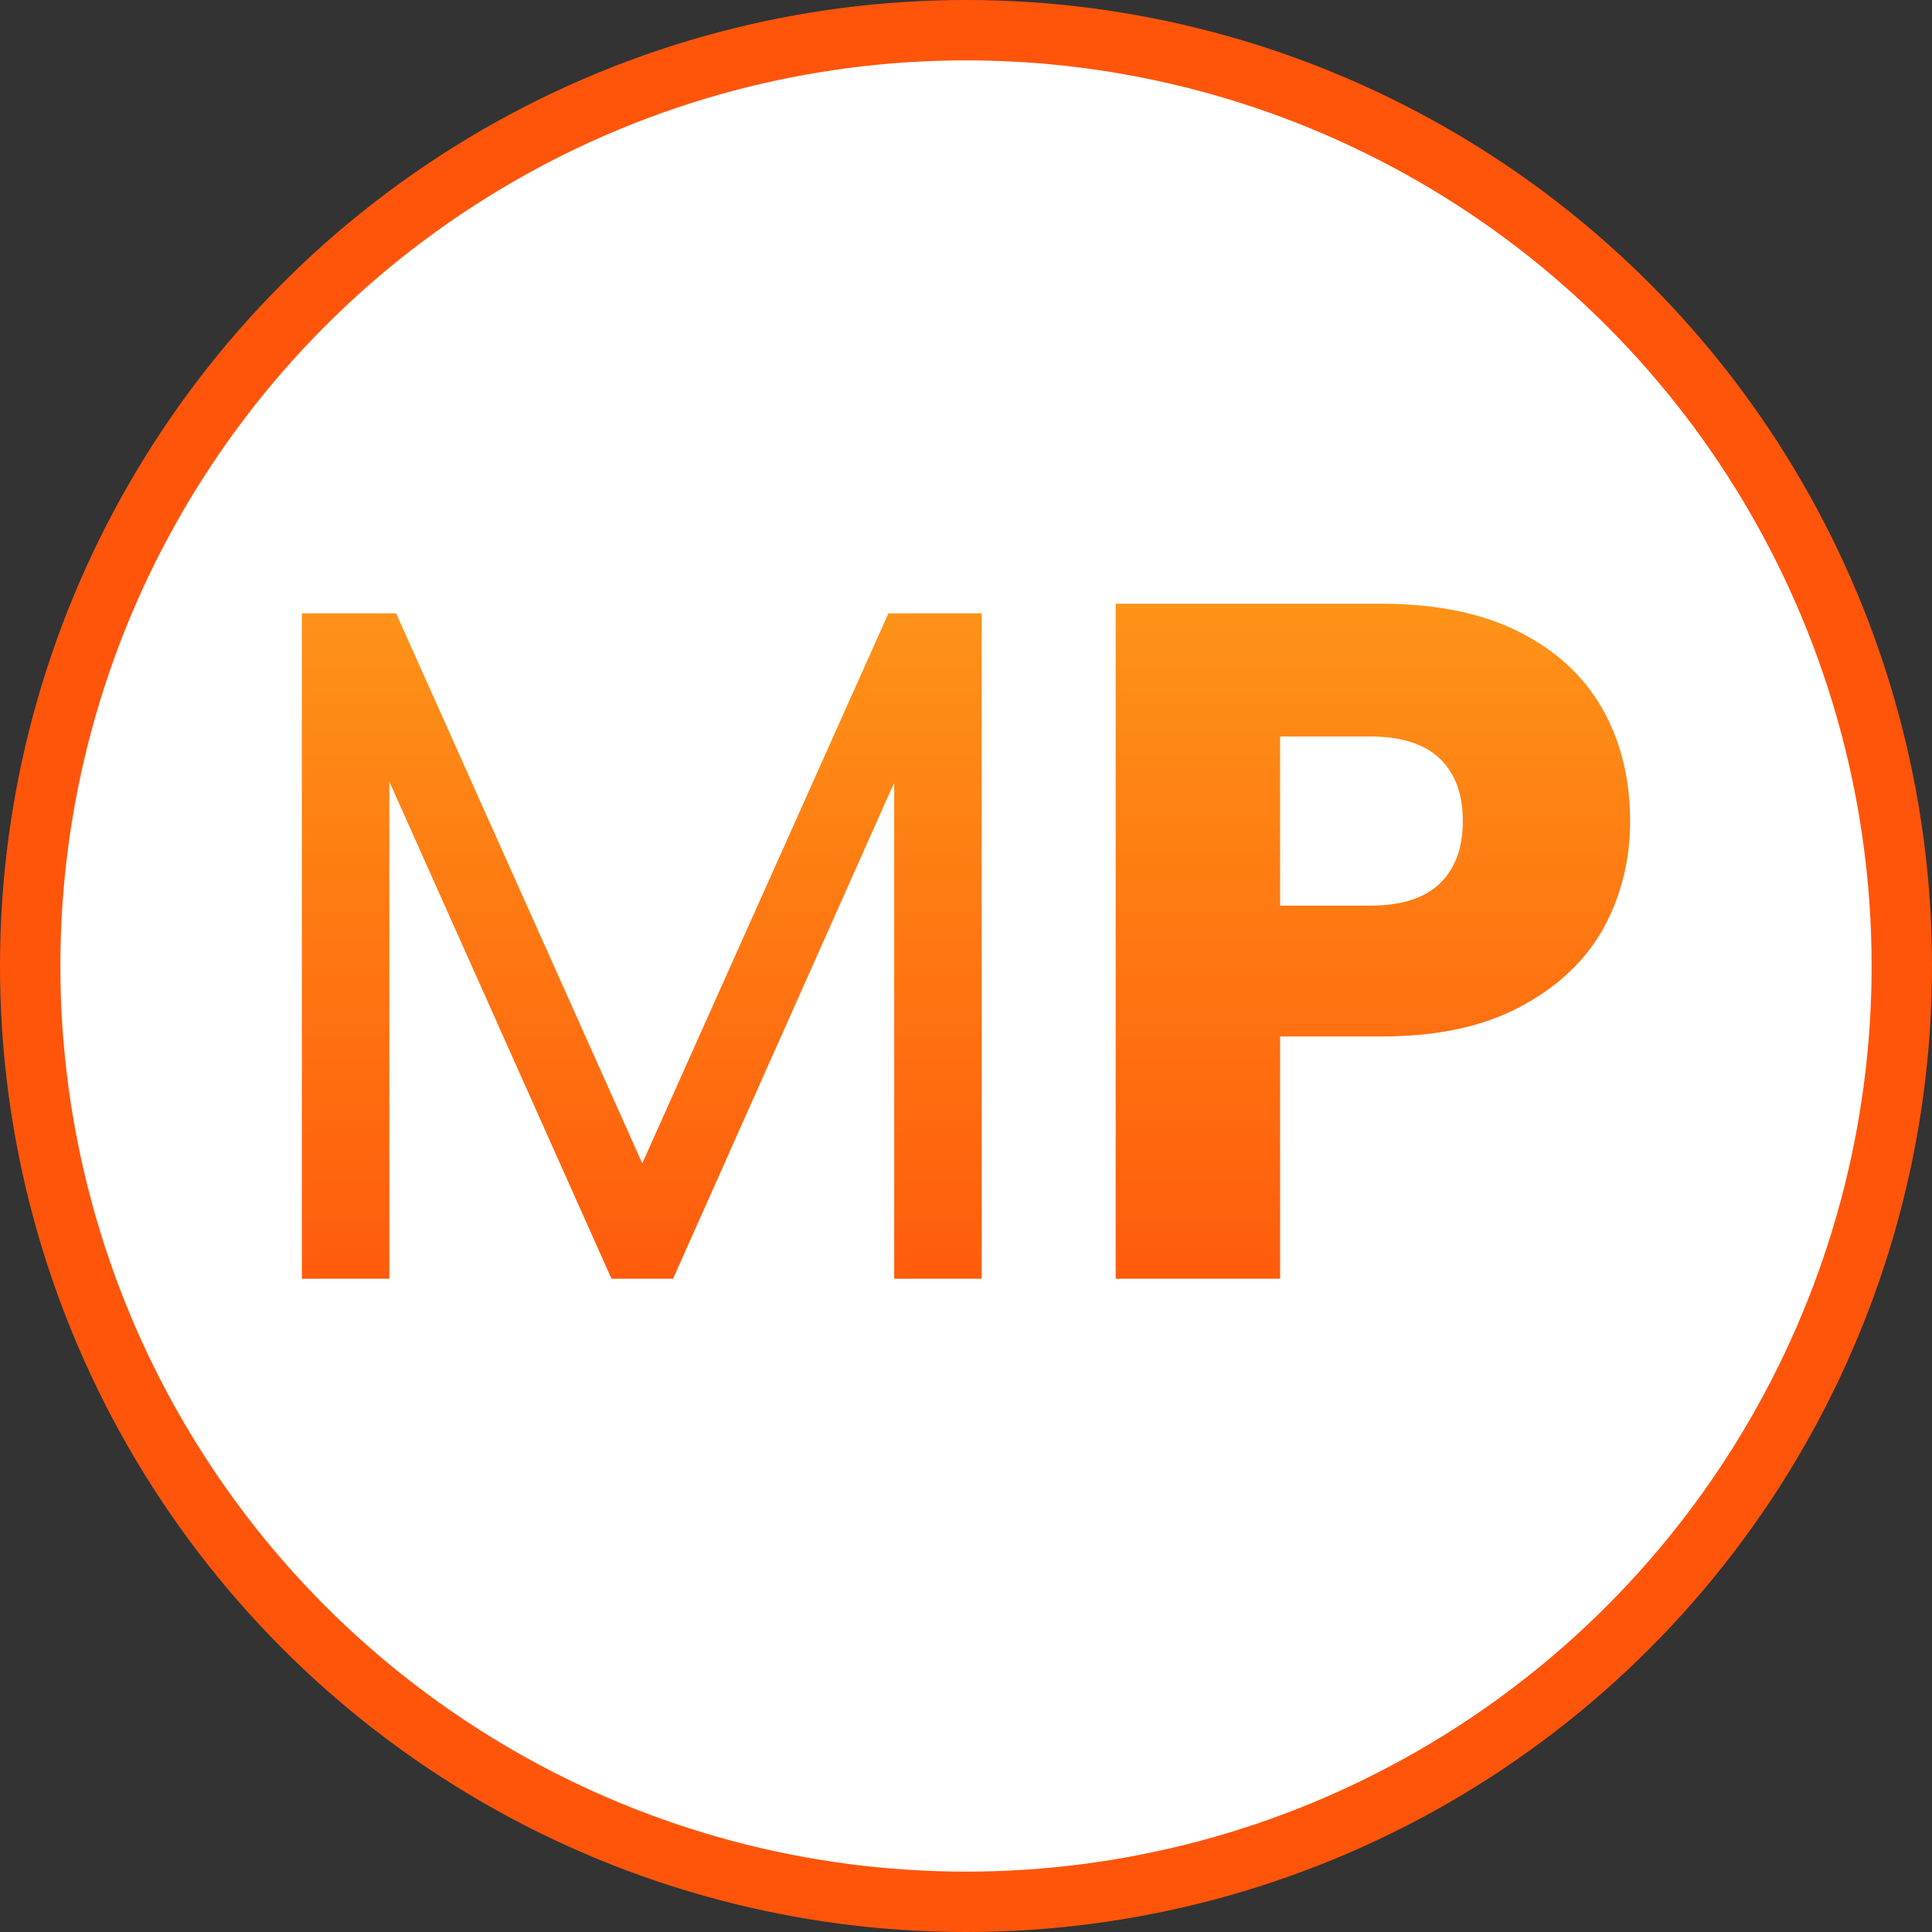 <svg width="32" height="32" viewBox="0 0 32 32" fill="none" xmlns="http://www.w3.org/2000/svg">
<rect x="0" y="0" width="32" height="32" fill="#333333" stroke="none"/>
<g clip-path="url(#clip0_39_377)">
<circle cx="16" cy="16" r="15.5" fill="white" stroke="#FF550B"/>
<path d="M16.26 10.159V21.18H14.811V12.962L11.148 21.18H10.128L6.449 12.946V21.18H5V10.159H6.561L10.638 19.269L14.715 10.159H16.26Z" fill="url(#paint0_linear_39_377)"/>
<path d="M27 13.599C27 14.247 26.851 14.842 26.554 15.383C26.257 15.914 25.8 16.344 25.184 16.673C24.569 17.002 23.804 17.167 22.891 17.167H21.203V21.18H18.479V10H22.891C23.783 10 24.537 10.154 25.152 10.462C25.768 10.77 26.23 11.194 26.538 11.736C26.846 12.277 27 12.899 27 13.599ZM22.684 15.001C23.204 15.001 23.592 14.879 23.846 14.635C24.101 14.39 24.229 14.045 24.229 13.599C24.229 13.153 24.101 12.808 23.846 12.564C23.592 12.32 23.204 12.198 22.684 12.198H21.203V15.001H22.684Z" fill="url(#paint1_linear_39_377)"/>
</g>
<defs>
<linearGradient id="paint0_linear_39_377" x1="15.946" y1="6.84" x2="15.946" y2="22.521" gradientUnits="userSpaceOnUse">
<stop offset="0.032" stop-color="#FEA01A"/>
<stop offset="1" stop-color="#FF550B"/>
</linearGradient>
<linearGradient id="paint1_linear_39_377" x1="15.946" y1="6.84" x2="15.946" y2="22.521" gradientUnits="userSpaceOnUse">
<stop offset="0.032" stop-color="#FEA01A"/>
<stop offset="1" stop-color="#FF550B"/>
</linearGradient>
<clipPath id="clip0_39_377">
<rect width="32" height="32" fill="white"/>
</clipPath>
</defs>
</svg>
